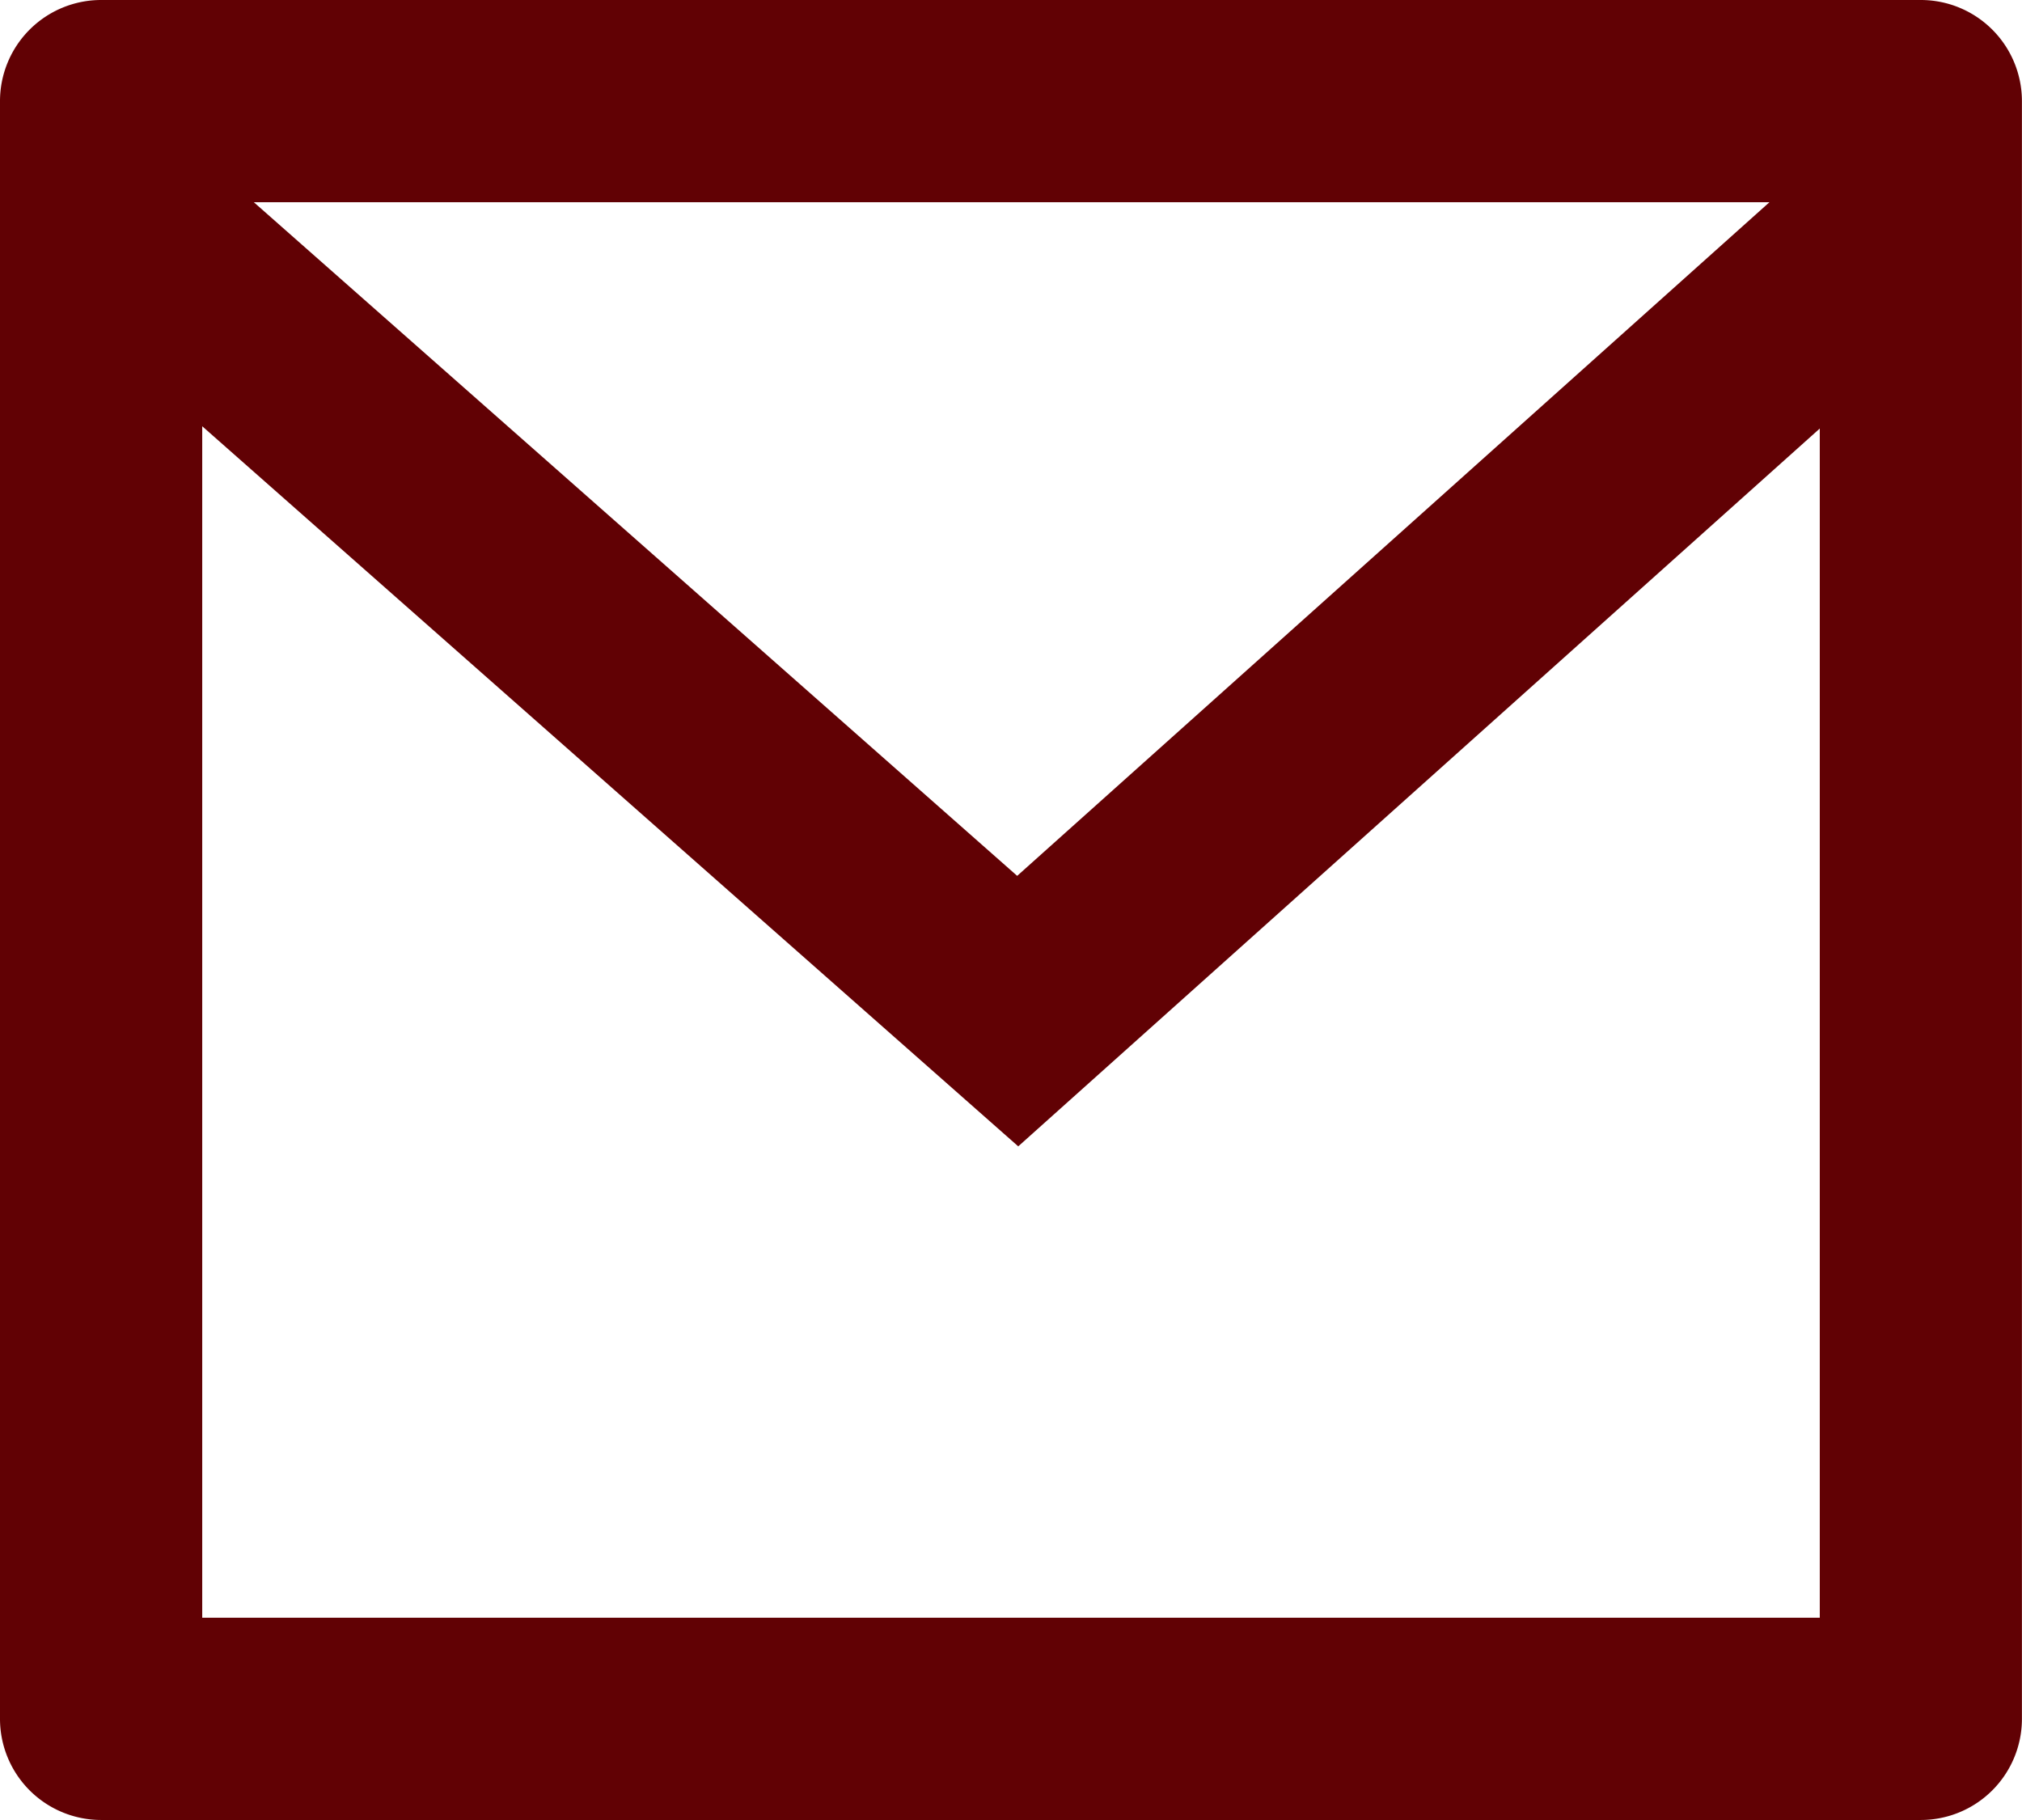 <svg xmlns="http://www.w3.org/2000/svg" width="26.667" height="24" viewBox="0 0 26.667 24">
  <g id="icn_mail" transform="translate(-396.333 -2694)">
    <path id="パス_11" data-name="パス 11" d="M3.333,3h24a1.334,1.334,0,0,1,1.333,1.333V25.667A1.334,1.334,0,0,1,27.333,27h-24A1.334,1.334,0,0,1,2,25.667V4.333A1.334,1.334,0,0,1,3.333,3ZM26,8.651,15.429,18.117,4.667,8.621V24.333H26ZM5.348,5.667l10.067,8.883,9.921-8.883Z" transform="translate(394.333 2691)" fill="#610104"/>
  </g>
</svg>

